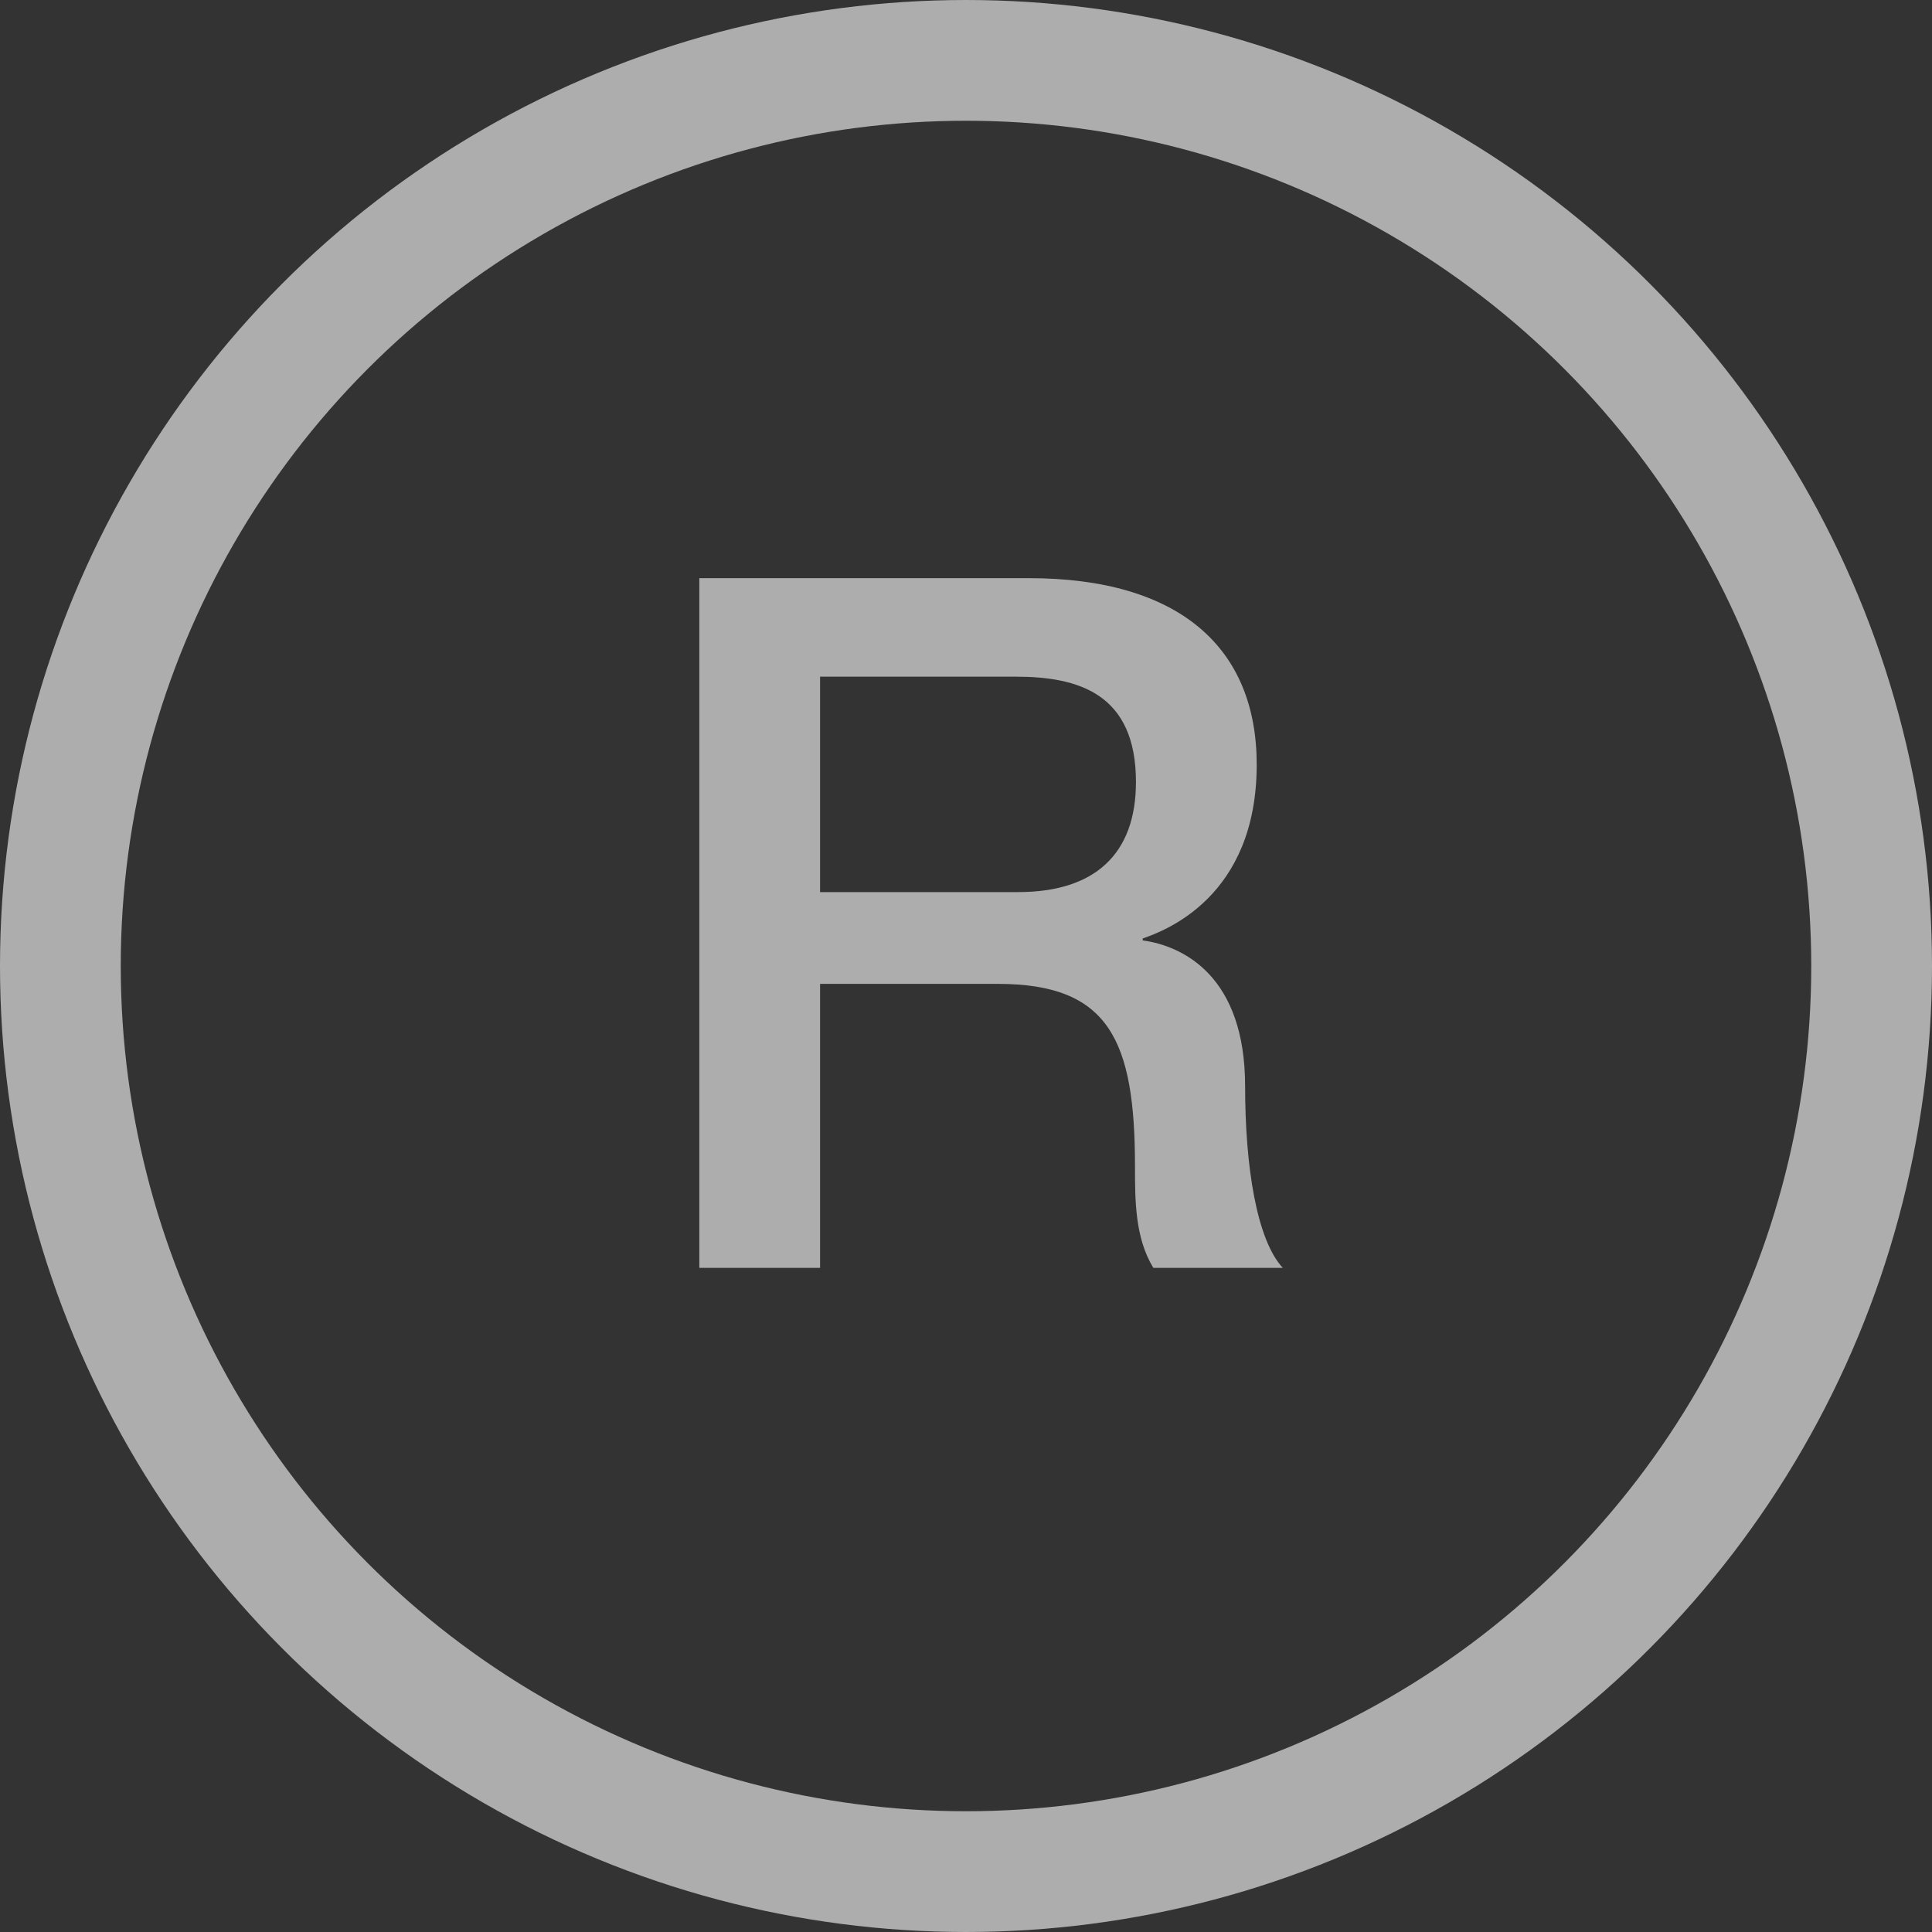 <svg width="32" height="32" viewBox="0 0 32 32" fill="none" xmlns="http://www.w3.org/2000/svg">
<rect x="0" y="0" width="32" height="32" fill="#333333" stroke="none"/>
<circle cx="16" cy="16" r="15" stroke="white" stroke-opacity="0.6" stroke-width="2"/>
<path d="M13.583 11.208V14.776H16.863C18.127 14.776 18.815 14.152 18.815 12.952C18.815 11.496 17.871 11.208 16.831 11.208H13.583ZM11.583 21V9.576H17.039C19.535 9.576 20.815 10.728 20.815 12.664C20.815 14.856 19.295 15.416 18.927 15.544V15.576C19.615 15.672 20.623 16.184 20.623 17.992C20.623 19.32 20.815 20.536 21.247 21H19.103C18.799 20.504 18.799 19.88 18.799 19.32C18.799 17.224 18.367 16.296 16.527 16.296H13.583V21H11.583Z" fill="white" fill-opacity="0.6"/>
</svg>
